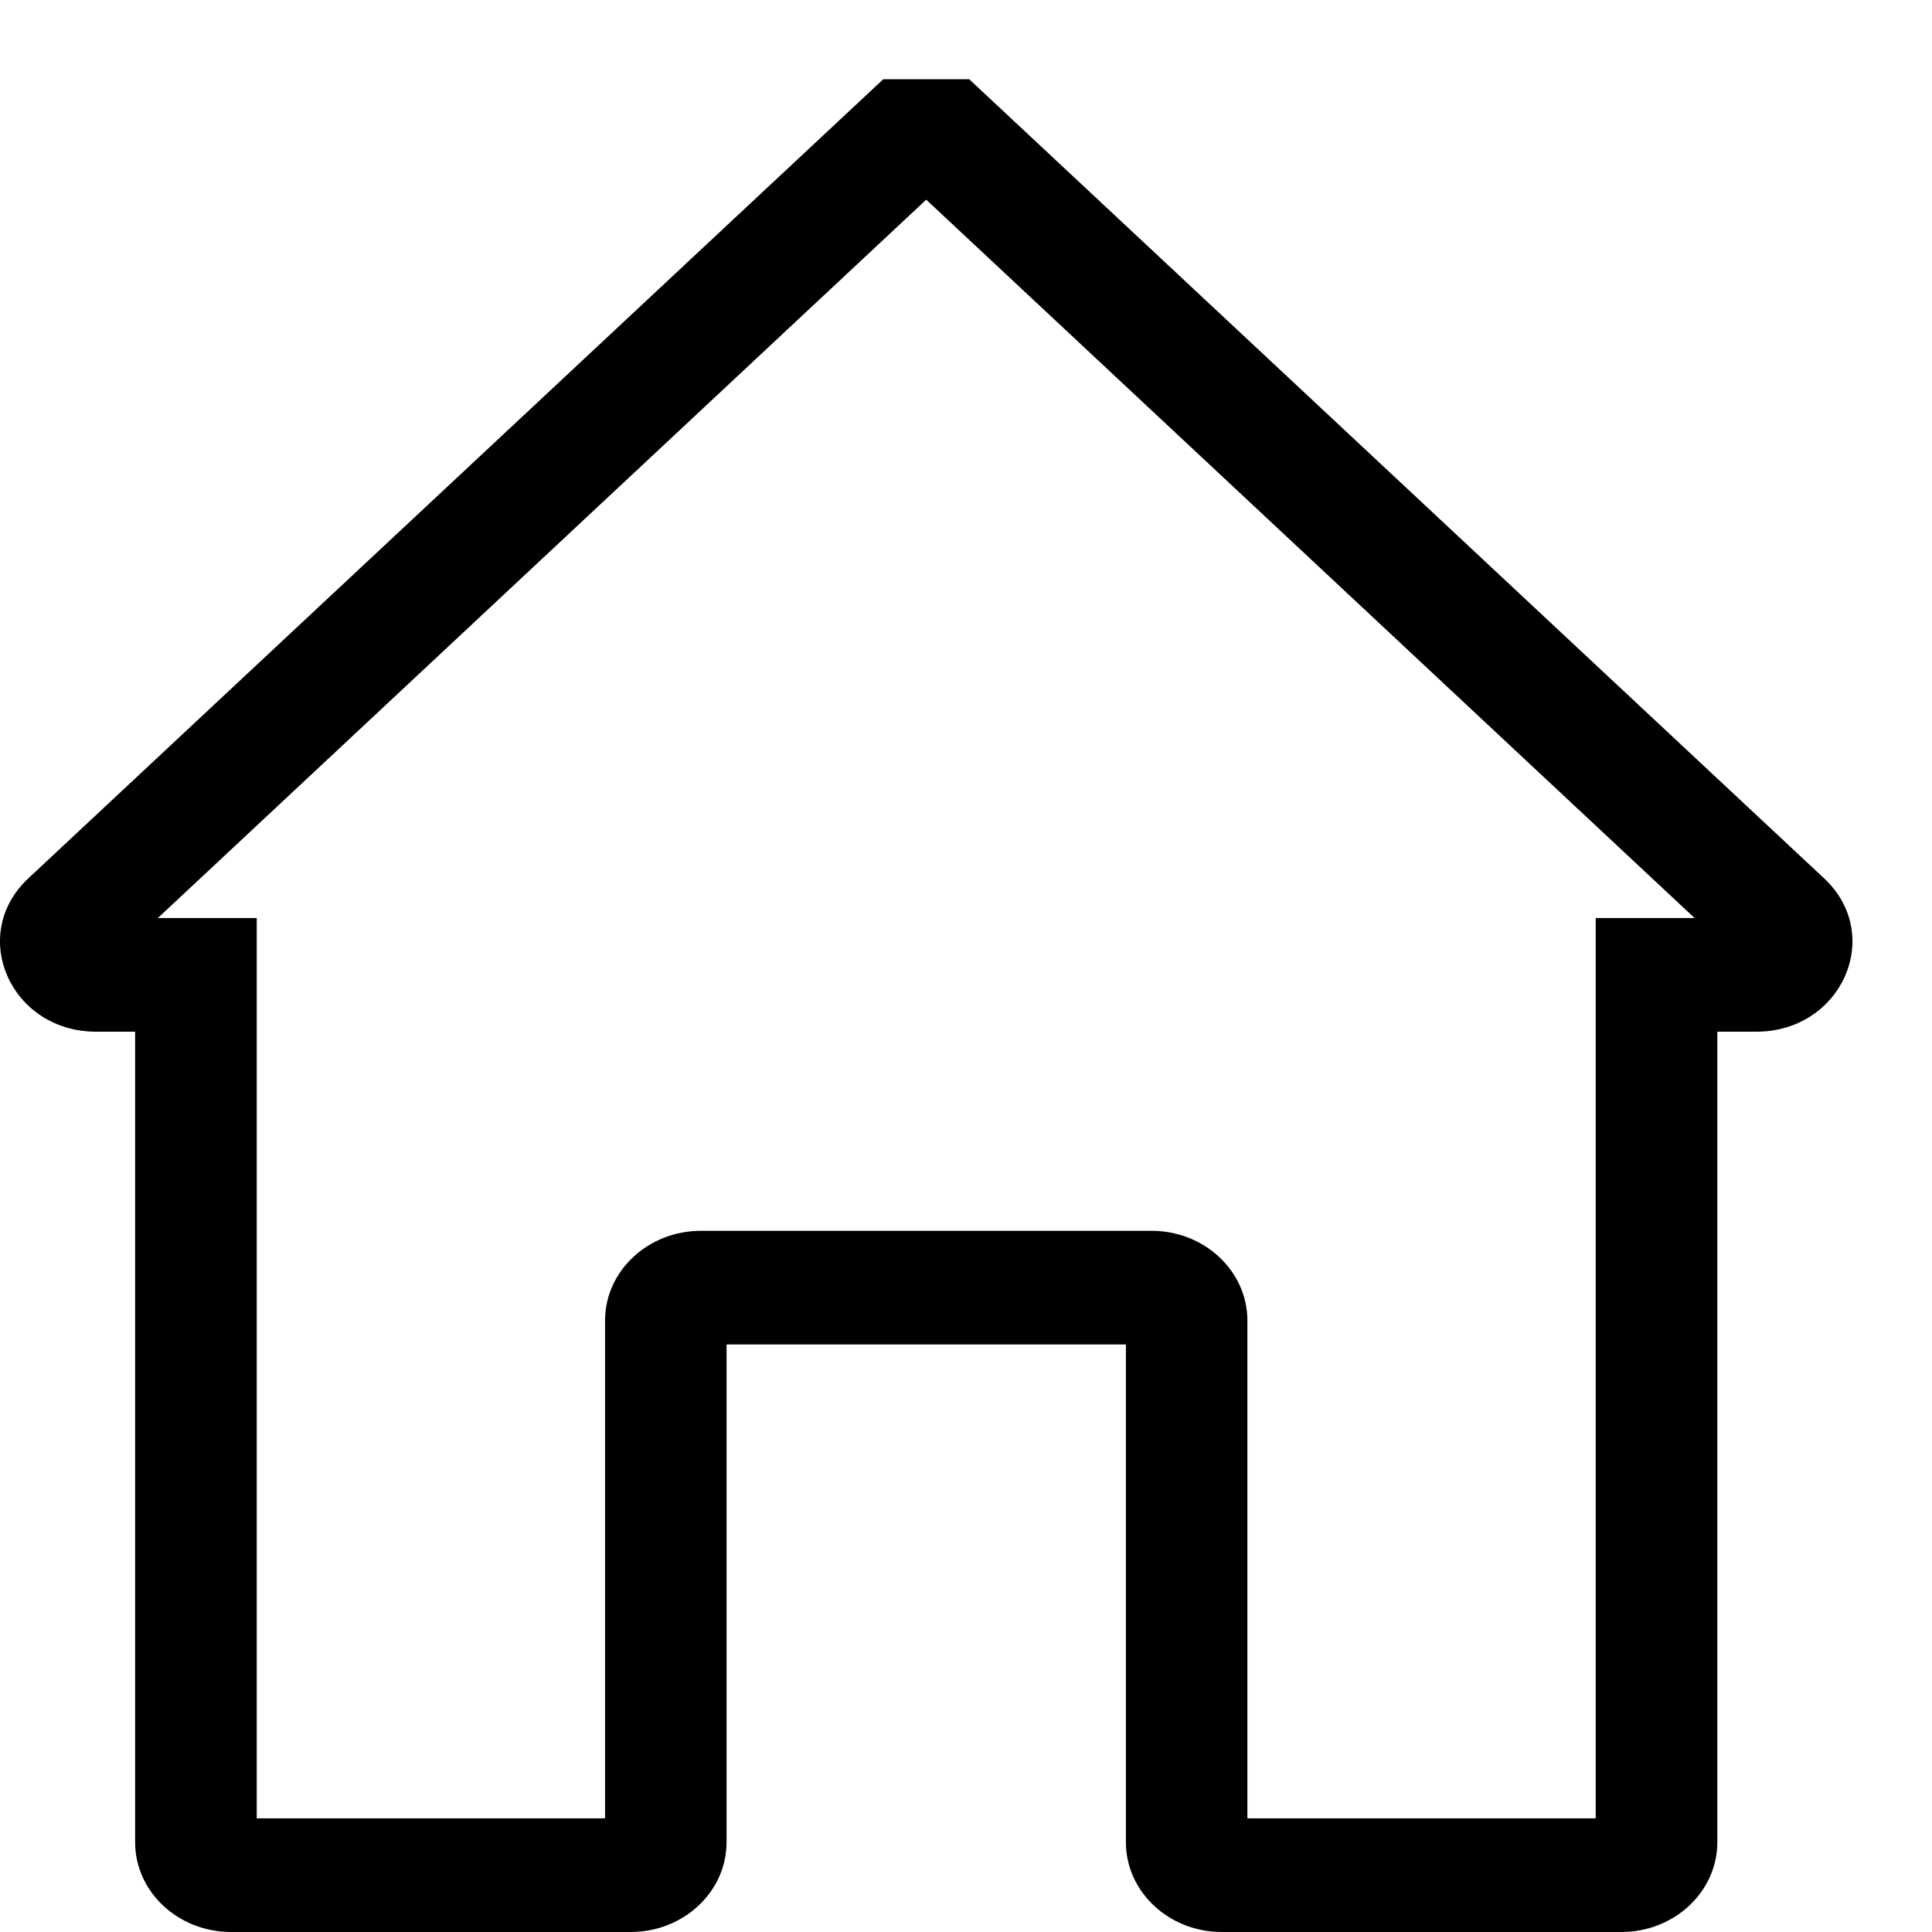 <svg width="17" height="17" viewBox="0 0 17 17" fill="none" xmlns="http://www.w3.org/2000/svg">
<path id="home" d="M7.772 0.697L0.249 7.729C-0.283 8.227 0.094 9.078 0.846 9.078H1.189V16.21C1.189 16.646 1.567 17 2.034 17H5.549C6.015 17 6.393 16.646 6.393 16.21V11.83H8.15V10.83H6.169C5.702 10.83 5.324 11.184 5.324 11.62V16H2.259V8.078H1.389L8.15 1.757L14.911 8.078H14.041V16H10.976V11.62C10.976 11.184 10.598 10.83 10.132 10.83H8.15V11.83H9.907V16.21C9.907 16.646 10.285 17 10.751 17H14.266C14.733 17 15.111 16.646 15.111 16.21V9.078H15.454C16.206 9.078 16.583 8.227 16.051 7.729L8.528 0.697H8.022H7.772Z" fill="black"/>
</svg>
